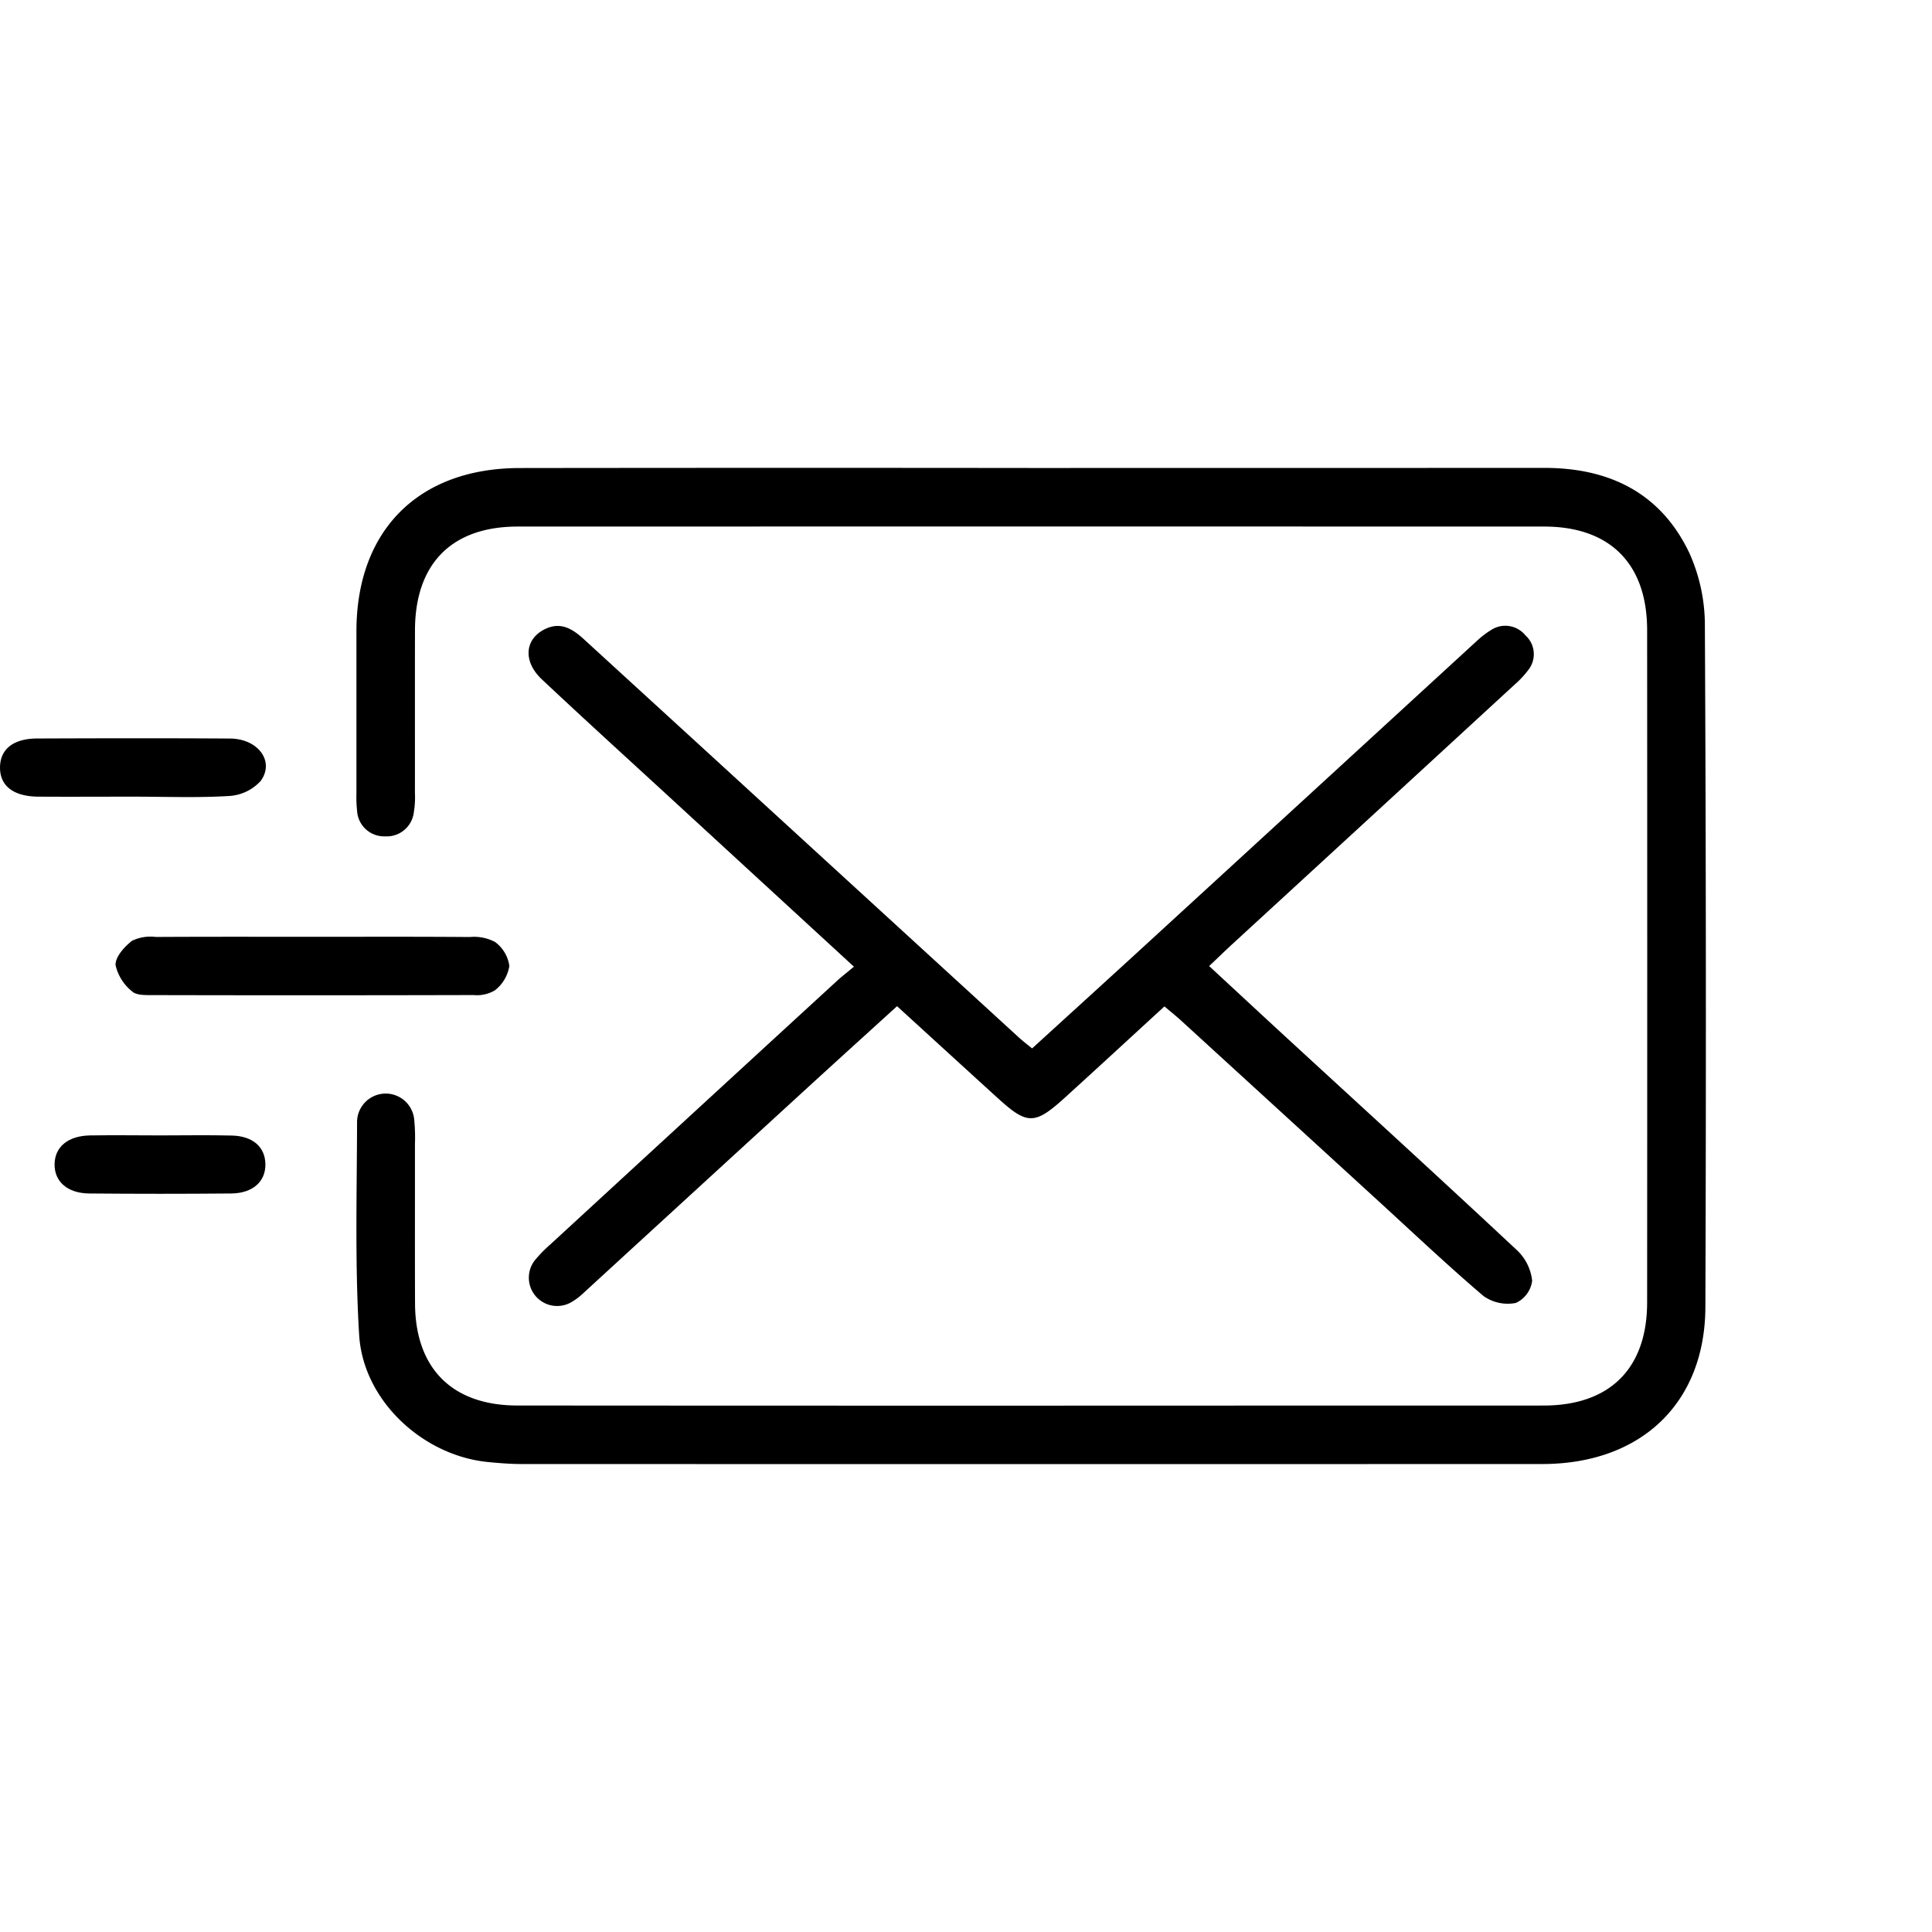 <svg xmlns="http://www.w3.org/2000/svg" xmlns:xlink="http://www.w3.org/1999/xlink" width="184" height="184" viewBox="0 0 184 184">
  <defs>
    <clipPath id="clip-reg-now-email">
      <rect width="184" height="184"/>
    </clipPath>
  </defs>
  <g id="reg-now-email" clip-path="url(#clip-reg-now-email)">
    <g id="Group_917" data-name="Group 917" transform="translate(0 44.562)">
      <path id="Path_43828" data-name="Path 43828" d="M615.568,1340.507q24.437,0,48.876-.008c6.19-.005,11.068,2.377,13.789,8.043a16.736,16.736,0,0,1,1.507,6.944q.164,32.456.048,64.914c-.024,9.156-6.115,14.963-15.53,14.968q-48.606.016-97.212,0c-1.078,0-2.162-.088-3.238-.194-6.19-.623-11.85-5.866-12.231-12.088-.415-6.768-.213-13.573-.2-20.362a2.728,2.728,0,0,1,5.444-.149,18.051,18.051,0,0,1,.069,2.34c.005,5.048-.011,10.1.008,15.146.019,6.193,3.536,9.731,9.742,9.734q34.269.024,68.538.008,14.609,0,29.217-.005c6.3-.008,9.843-3.533,9.846-9.829q.02-32.005,0-64.012c0-6.32-3.528-9.869-9.806-9.872q-48.878-.012-97.755,0c-6.291,0-9.774,3.538-9.787,9.872-.011,5.168,0,10.338-.005,15.508a8.569,8.569,0,0,1-.1,1.794,2.6,2.6,0,0,1-2.758,2.33,2.577,2.577,0,0,1-2.652-2.439,11.755,11.755,0,0,1-.061-1.621q0-7.752,0-15.506c.019-9.59,5.919-15.5,15.548-15.511Q591.219,1340.48,615.568,1340.507Z" transform="translate(-517.371 -1340.499)"/>
      <path id="Path_43829" data-name="Path 43829" d="M588.483,1378.611c-6.07-5.582-11.864-10.907-17.657-16.235-4.026-3.7-8.075-7.38-12.061-11.126-1.861-1.747-1.629-3.93.413-4.843,1.445-.644,2.548.072,3.568,1q6.118,5.6,12.239,11.2,14.628,13.4,29.254,26.789c.349.317.727.6,1.214,1,3.405-3.107,6.776-6.169,10.131-9.244q16.078-14.743,32.154-29.5a8.594,8.594,0,0,1,1.419-1.1,2.471,2.471,0,0,1,3.275.5,2.415,2.415,0,0,1,.287,3.288,9.076,9.076,0,0,1-1.35,1.441q-13.4,12.333-26.813,24.649c-.7.644-1.382,1.307-2.242,2.122,2.521,2.332,4.925,4.569,7.34,6.792,7.343,6.754,14.715,13.479,22,20.292a4.683,4.683,0,0,1,1.422,2.886,2.693,2.693,0,0,1-1.555,2.114,4,4,0,0,1-3.08-.66c-3.52-3-6.88-6.19-10.3-9.313q-9.245-8.458-18.493-16.914c-.479-.437-.988-.842-1.592-1.355-3.227,2.958-6.353,5.849-9.508,8.712-2.846,2.579-3.562,2.574-6.352.034-3.152-2.867-6.294-5.743-9.606-8.767-2.753,2.505-5.453,4.947-8.139,7.407q-10.839,9.924-21.667,19.856a6.1,6.1,0,0,1-1.289.969,2.695,2.695,0,0,1-3.418-4.01,12.9,12.9,0,0,1,1.507-1.544q13.662-12.58,27.343-25.141C587.37,1379.511,587.844,1379.146,588.483,1378.611Z" transform="translate(-507.157 -1331.108)"/>
      <path id="Path_43830" data-name="Path 43830" d="M561.666,1357.275c4.923,0,9.846-.019,14.771.021a4.286,4.286,0,0,1,2.4.469,3.417,3.417,0,0,1,1.366,2.292,3.7,3.7,0,0,1-1.363,2.308,3.345,3.345,0,0,1-2.045.458q-15.311.04-30.623.005c-.647,0-1.5.024-1.893-.349a4.464,4.464,0,0,1-1.582-2.514c-.024-.777.849-1.76,1.582-2.316a4.045,4.045,0,0,1,2.25-.359C551.579,1357.261,556.621,1357.275,561.666,1357.275Z" transform="translate(-531.693 -1312.618)"/>
      <path id="Path_43831" data-name="Path 43831" d="M551.211,1355.733c-3,0-6,.018-9,0-2.383-.019-3.671-1.041-3.642-2.817.027-1.715,1.278-2.718,3.546-2.723,6.121-.022,12.242-.035,18.363.005,2.67.019,4.27,2.172,2.92,4.034a4.424,4.424,0,0,1-3.008,1.438C557.34,1355.855,554.27,1355.733,551.211,1355.733Z" transform="translate(-538.567 -1324.423)"/>
      <path id="Path_43832" data-name="Path 43832" d="M550.55,1364.386c2.282,0,4.563-.042,6.845.013,2,.048,3.163,1.084,3.2,2.7.04,1.669-1.19,2.8-3.264,2.819q-6.753.06-13.507,0c-2.079-.019-3.328-1.134-3.307-2.787s1.275-2.7,3.365-2.743C546.11,1364.352,548.33,1364.384,550.55,1364.386Z" transform="translate(-535.319 -1300.814)"/>
    </g>
  </g>
</svg>
